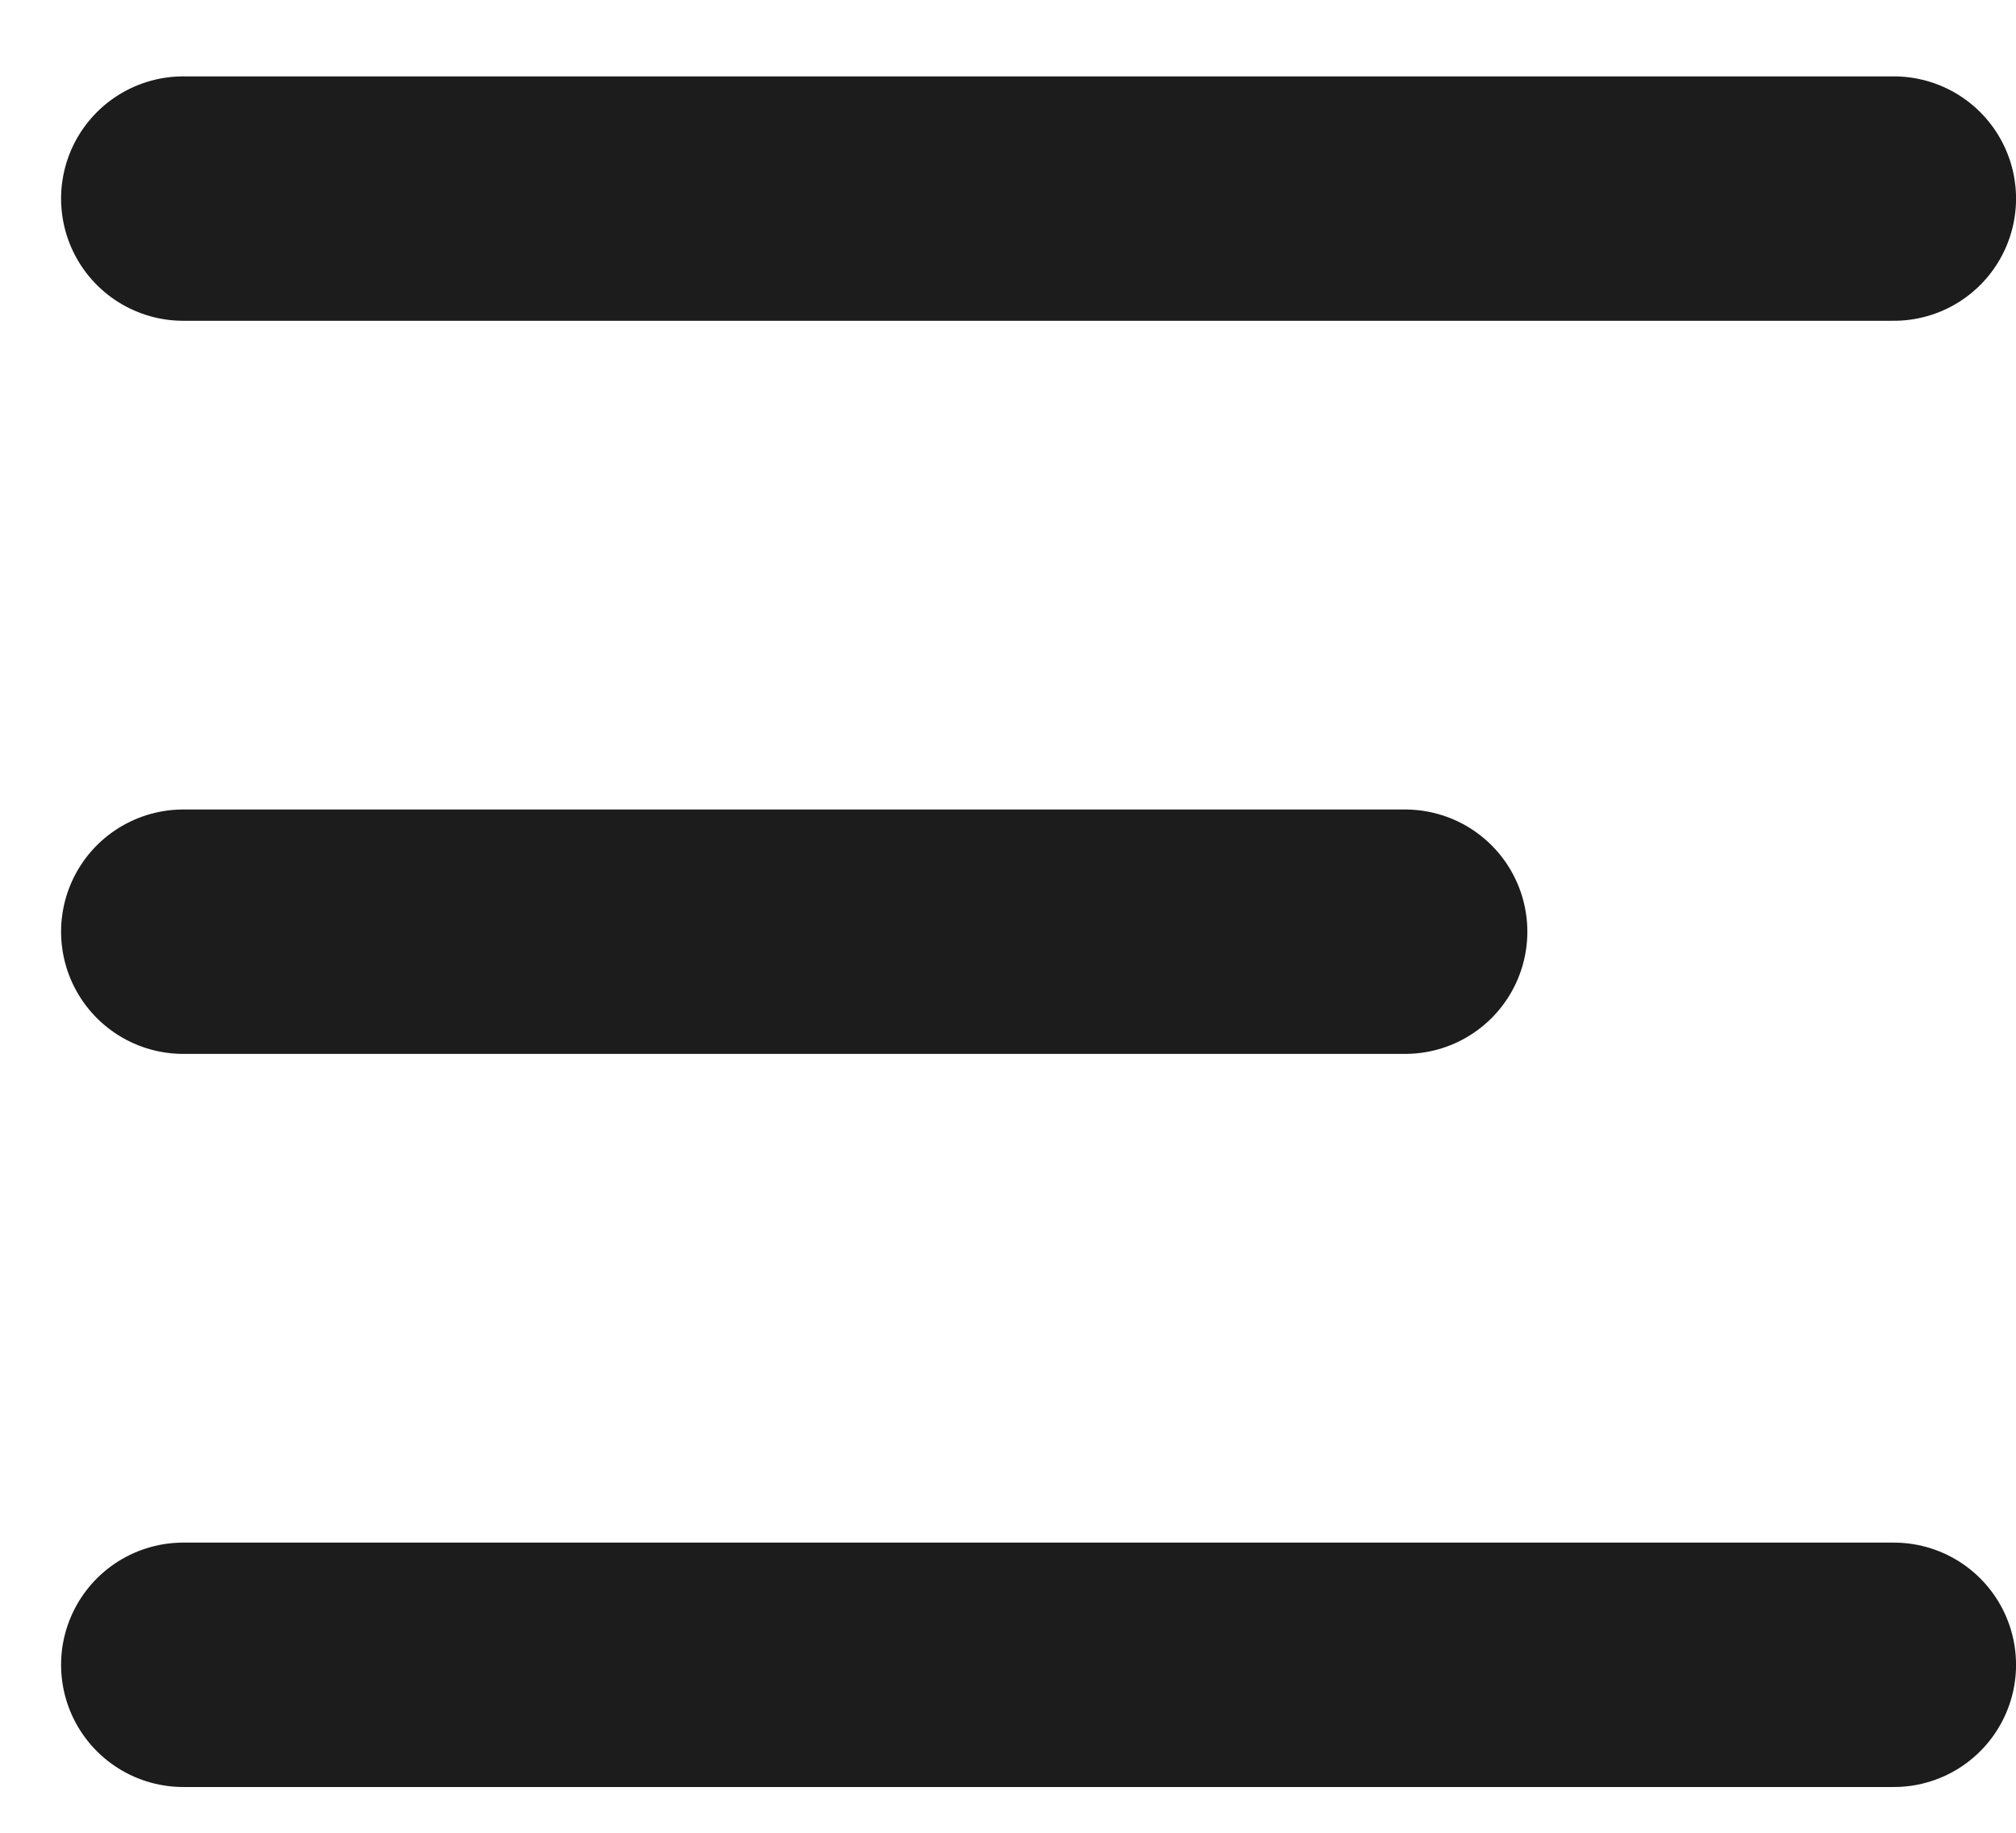 <svg width="22" height="20" viewBox="0 0 22 20" fill="none" xmlns="http://www.w3.org/2000/svg">
<line x1="2" y1="2.167" x2="20.667" y2="2.167" stroke="#1C1C1C" stroke-width="2.667" stroke-linecap="round"/>
<line x1="2" y1="10.167" x2="15.334" y2="10.167" stroke="#1C1C1C" stroke-width="2.667" stroke-linecap="round"/>
<line x1="2" y1="18.167" x2="20.667" y2="18.167" stroke="#1C1C1C" stroke-width="2.667" stroke-linecap="round"/>
</svg>
